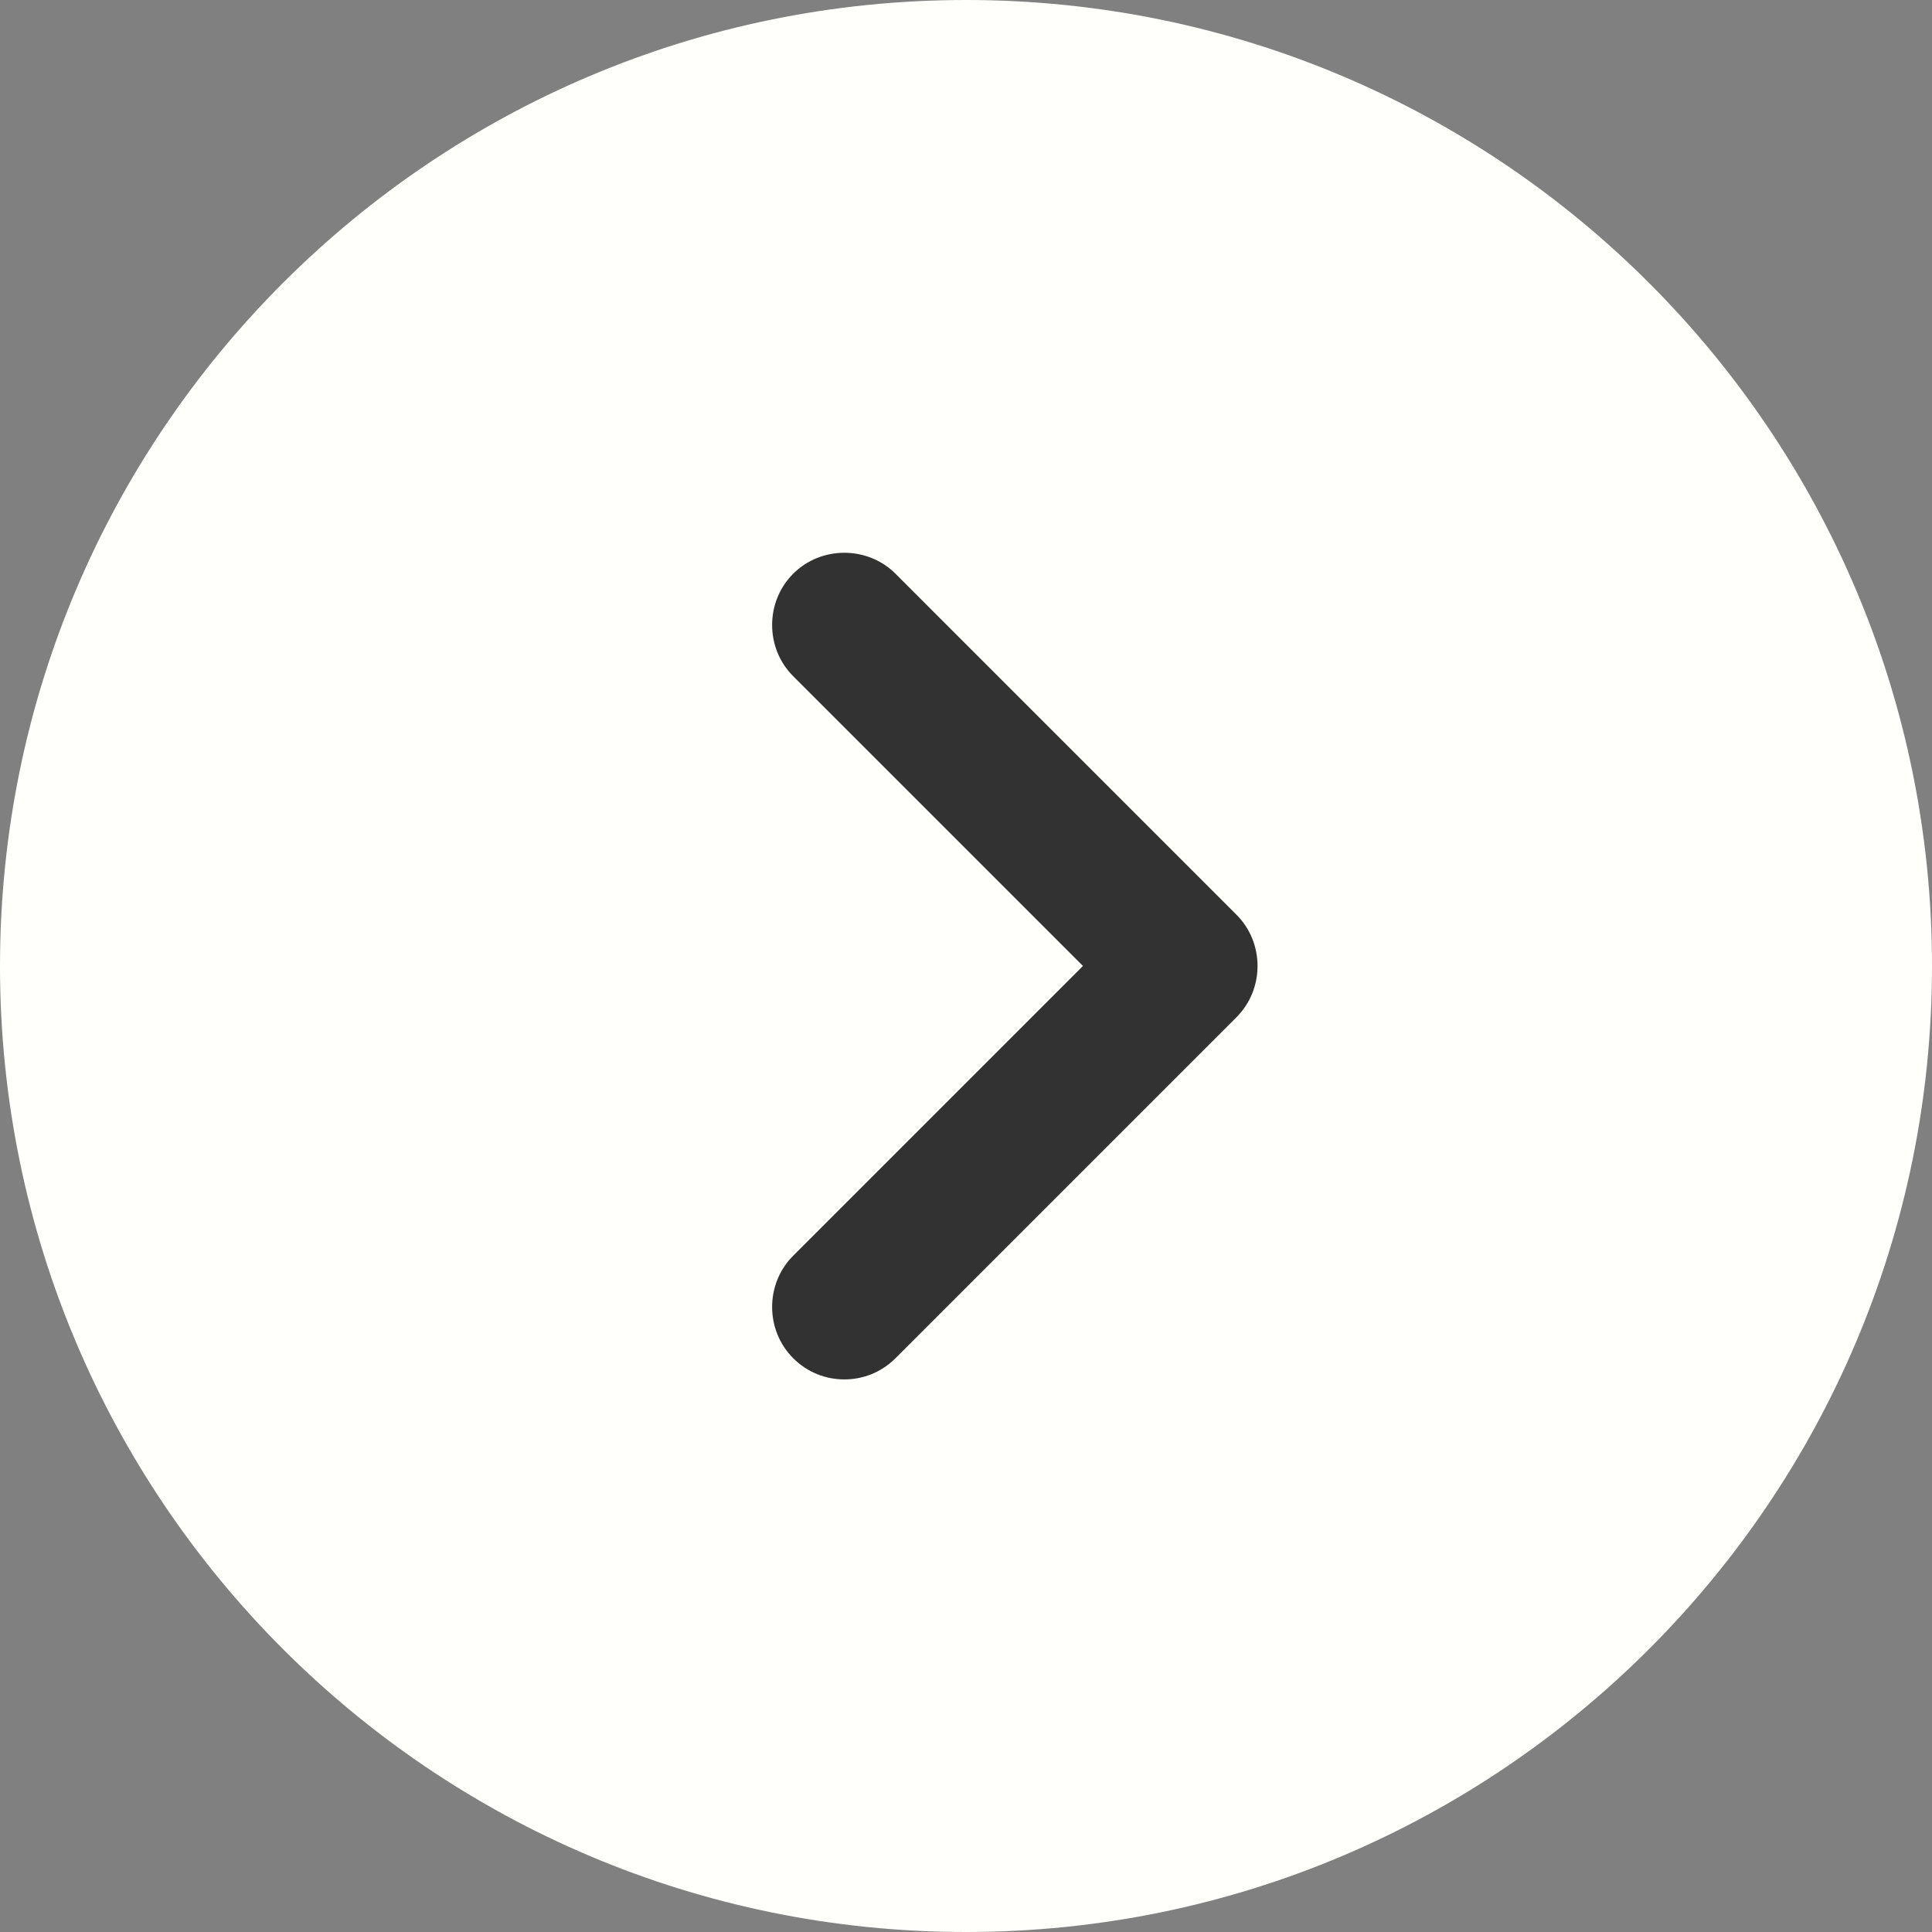 <svg width="45" height="45" viewBox="0 0 45 45" fill="none" xmlns="http://www.w3.org/2000/svg">
<rect x="0" y="0" width="45" height="45" fill="#808080" stroke="none"/>
<path d="M22.5 45C34.926 45 45 34.926 45 22.5C45 10.074 34.926 0 22.5 0C10.074 0 0 10.074 0 22.5C0 34.926 10.074 45 22.5 45Z" fill="#FFFFFB"/>
<path d="M19.666 32.129C19.239 32.129 18.811 31.972 18.474 31.634C17.821 30.982 17.821 29.902 18.474 29.249L25.224 22.499L18.474 15.749C17.821 15.097 17.821 14.017 18.474 13.364C19.126 12.712 20.206 12.712 20.859 13.364L28.801 21.307C29.454 21.959 29.454 23.039 28.801 23.692L20.859 31.634C20.521 31.972 20.094 32.129 19.666 32.129Z" fill="#323232"/>
</svg>
